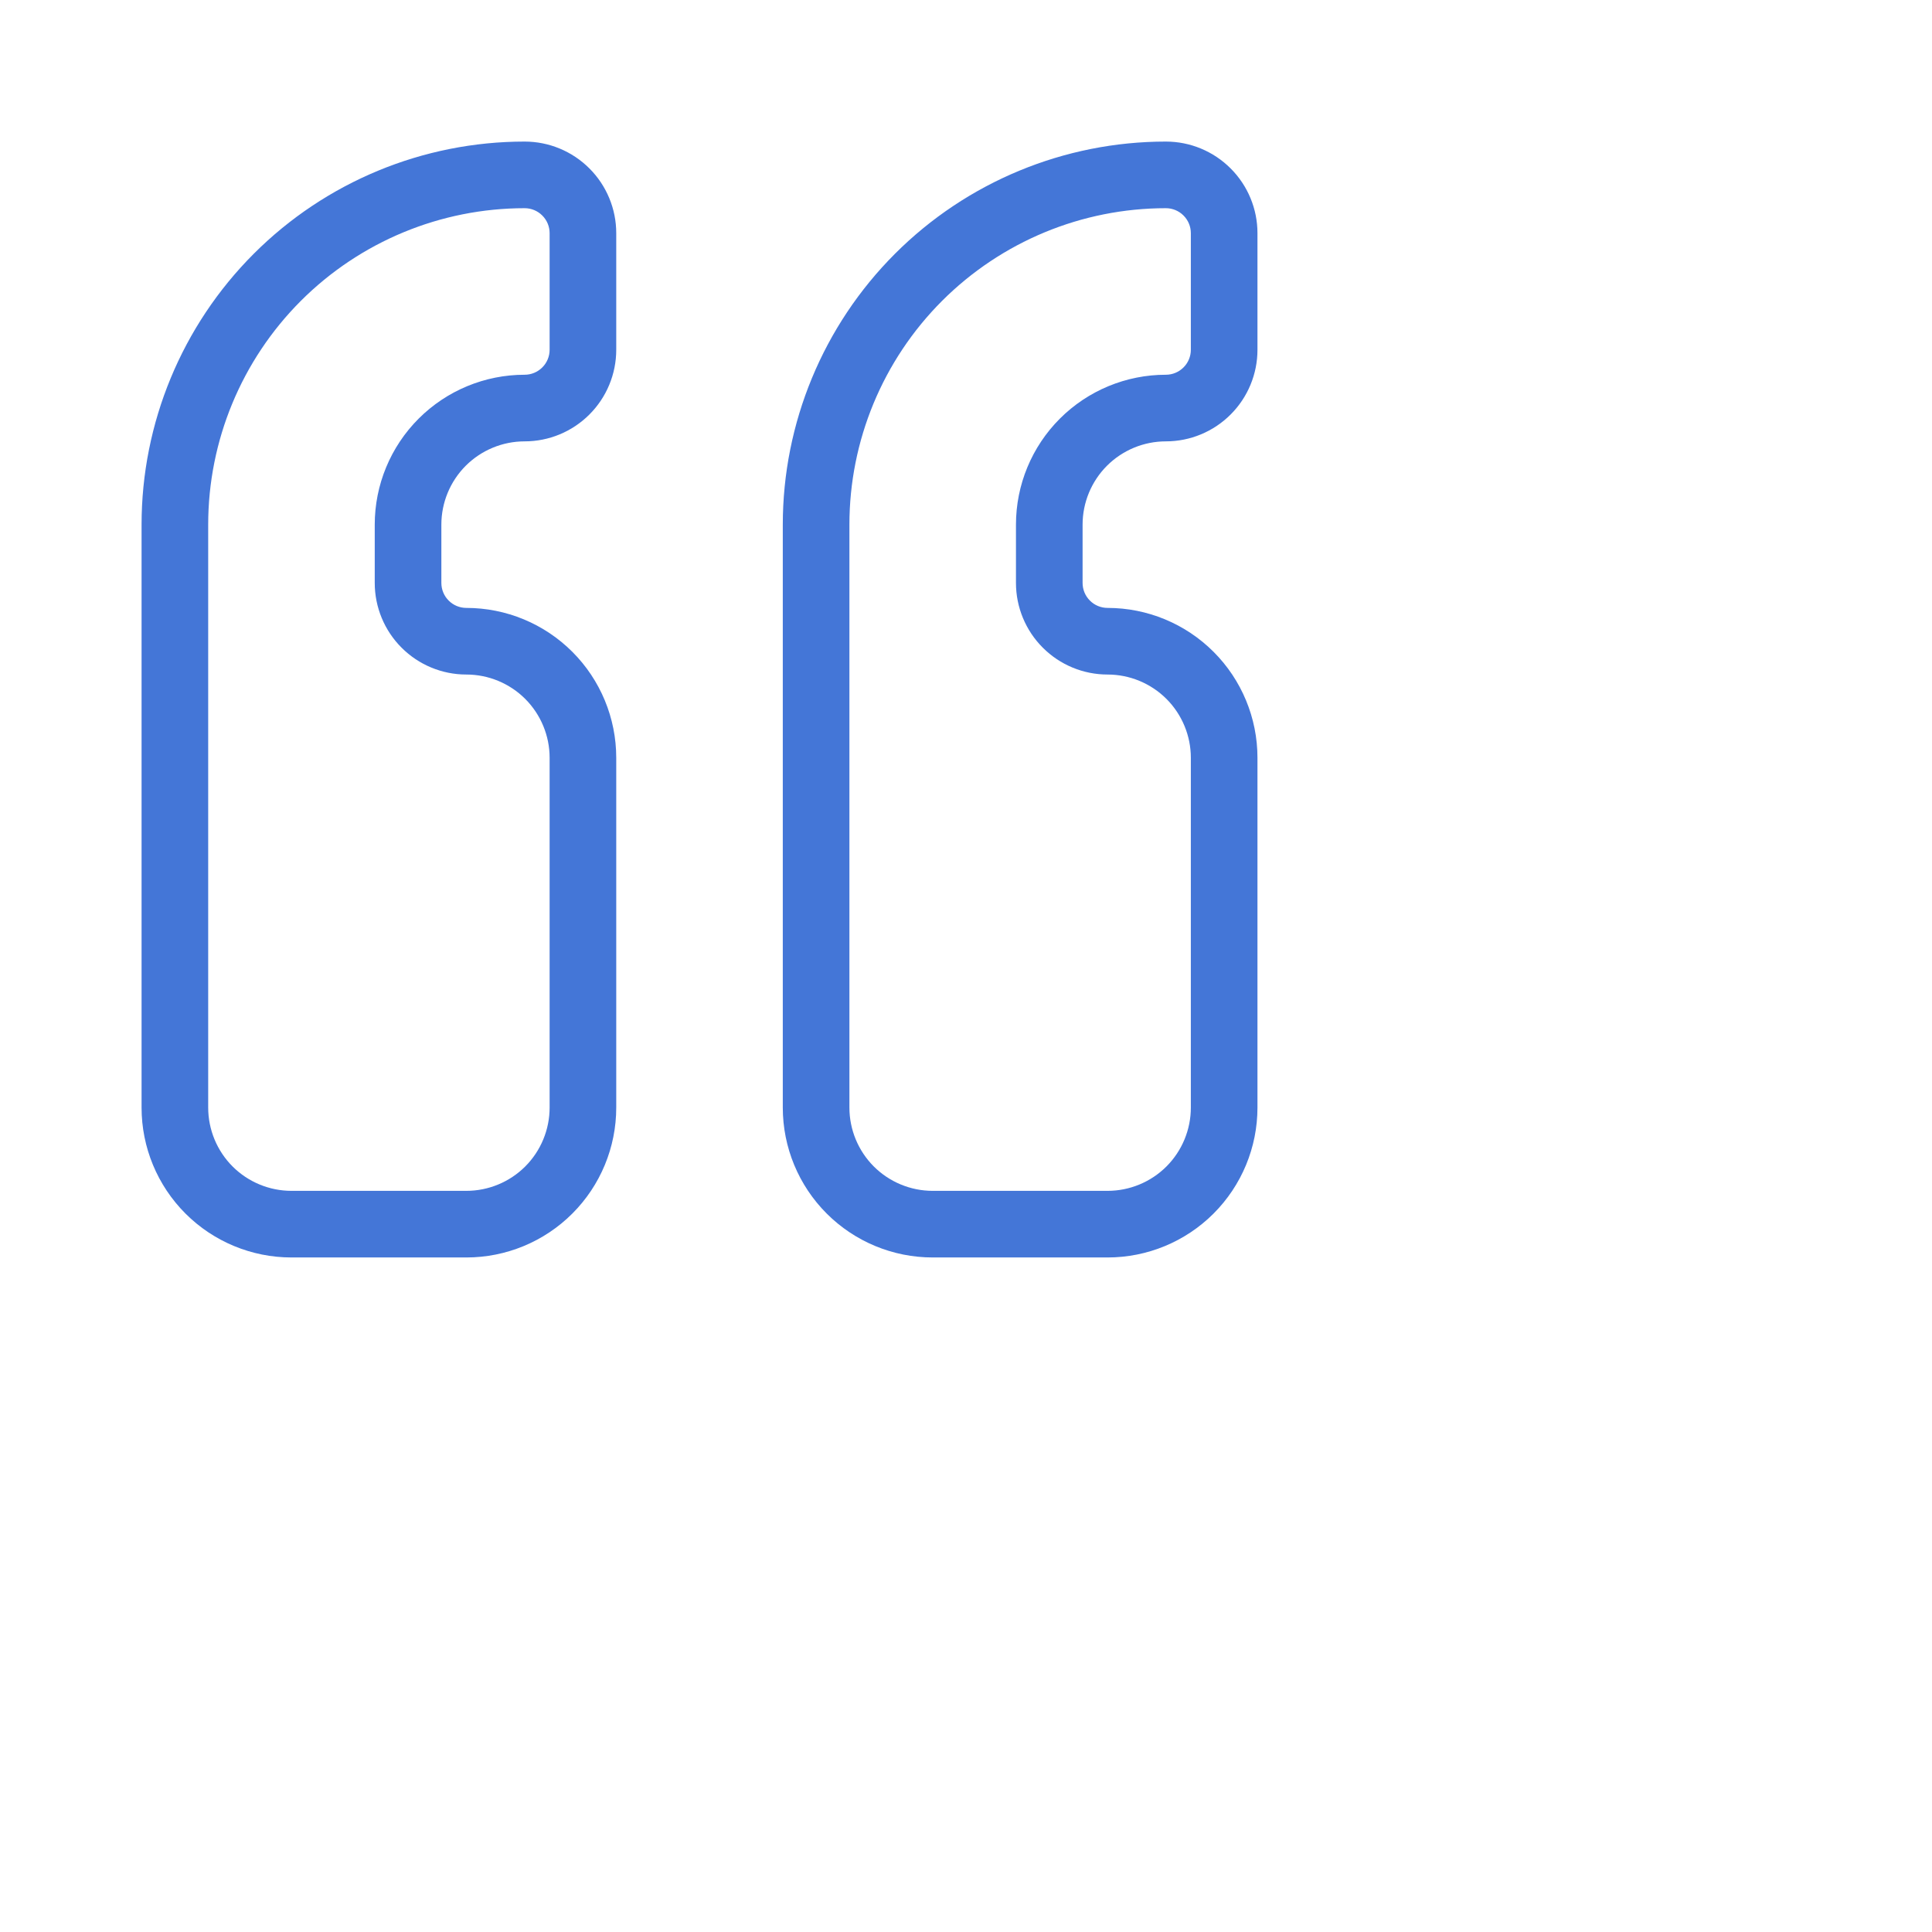 <?xml version="1.0" encoding="utf-8"?>
<svg xmlns="http://www.w3.org/2000/svg" fill="none" height="100%" overflow="visible" preserveAspectRatio="none" style="display: block;" viewBox="0 0 58 58" width="100%">
<g id="Quote">
<rect fill="white" height="58" width="58"/>
<g id="ic-quote">
<path d="M6.25 15.75V33.25C6.25 33.913 6.514 34.549 6.982 35.018C7.451 35.486 8.087 35.75 8.75 35.75H14C14.663 35.75 15.299 35.486 15.768 35.018C16.236 34.549 16.5 33.913 16.5 33.25V22.75C16.5 22.087 16.236 21.451 15.768 20.982C15.299 20.514 14.663 20.25 14 20.25C13.271 20.25 12.571 19.96 12.056 19.444C11.54 18.929 11.25 18.229 11.25 17.5V15.75C11.25 14.556 11.724 13.412 12.568 12.568C13.412 11.724 14.556 11.25 15.75 11.25C15.949 11.25 16.14 11.171 16.28 11.03C16.421 10.89 16.5 10.699 16.5 10.5V7C16.5 6.801 16.421 6.61 16.28 6.47C16.14 6.329 15.949 6.25 15.75 6.25C13.23 6.25 10.814 7.251 9.032 9.032C7.251 10.814 6.25 13.23 6.25 15.75ZM4.25 15.75C4.25 12.7 5.462 9.775 7.618 7.618C9.775 5.461 12.7 4.25 15.75 4.25C16.479 4.25 17.179 4.54 17.694 5.056C18.21 5.571 18.5 6.271 18.5 7V10.5C18.5 11.229 18.21 11.929 17.694 12.444C17.179 12.96 16.479 13.25 15.75 13.25C15.087 13.25 14.451 13.514 13.982 13.982C13.514 14.451 13.25 15.087 13.25 15.75V17.5C13.25 17.699 13.329 17.89 13.47 18.03C13.61 18.171 13.801 18.25 14 18.25C15.194 18.25 16.338 18.724 17.182 19.568C18.026 20.412 18.5 21.556 18.5 22.75V33.25C18.5 34.444 18.026 35.588 17.182 36.432C16.338 37.276 15.194 37.75 14 37.75H8.75C7.557 37.75 6.412 37.276 5.568 36.432C4.724 35.588 4.25 34.444 4.25 33.25V15.75Z" fill="#4476D7" id="Vector"/>
<path d="M25.5 15.75V33.25C25.5 33.913 25.764 34.549 26.232 35.018C26.701 35.486 27.337 35.75 28 35.75H33.25C33.913 35.75 34.549 35.486 35.018 35.018C35.486 34.549 35.75 33.913 35.75 33.25V22.75C35.75 22.087 35.486 21.451 35.018 20.982C34.549 20.514 33.913 20.25 33.25 20.25C32.521 20.25 31.821 19.96 31.306 19.444C30.79 18.929 30.5 18.229 30.5 17.5V15.75C30.5 14.556 30.974 13.412 31.818 12.568C32.662 11.724 33.806 11.25 35 11.25C35.199 11.25 35.39 11.171 35.53 11.03C35.671 10.89 35.75 10.699 35.75 10.5V7C35.75 6.801 35.671 6.61 35.53 6.47C35.39 6.329 35.199 6.25 35 6.25C32.48 6.25 30.064 7.251 28.282 9.032C26.501 10.814 25.5 13.23 25.5 15.75ZM23.5 15.75C23.5 12.7 24.712 9.775 26.868 7.618C29.025 5.461 31.95 4.25 35 4.25C35.729 4.25 36.429 4.54 36.944 5.056C37.46 5.571 37.75 6.271 37.75 7V10.5C37.75 11.229 37.46 11.929 36.944 12.444C36.429 12.96 35.729 13.25 35 13.25C34.337 13.25 33.701 13.514 33.232 13.982C32.764 14.451 32.5 15.087 32.5 15.75V17.5C32.5 17.699 32.579 17.89 32.72 18.03C32.86 18.171 33.051 18.25 33.25 18.25C34.444 18.25 35.588 18.724 36.432 19.568C37.276 20.412 37.75 21.556 37.75 22.75V33.25C37.75 34.444 37.276 35.588 36.432 36.432C35.588 37.276 34.444 37.75 33.25 37.75H28C26.806 37.75 25.662 37.276 24.818 36.432C23.974 35.588 23.5 34.444 23.5 33.25V15.75Z" fill="#4476D7" id="Vector_2"/>
</g>
</g>
</svg>